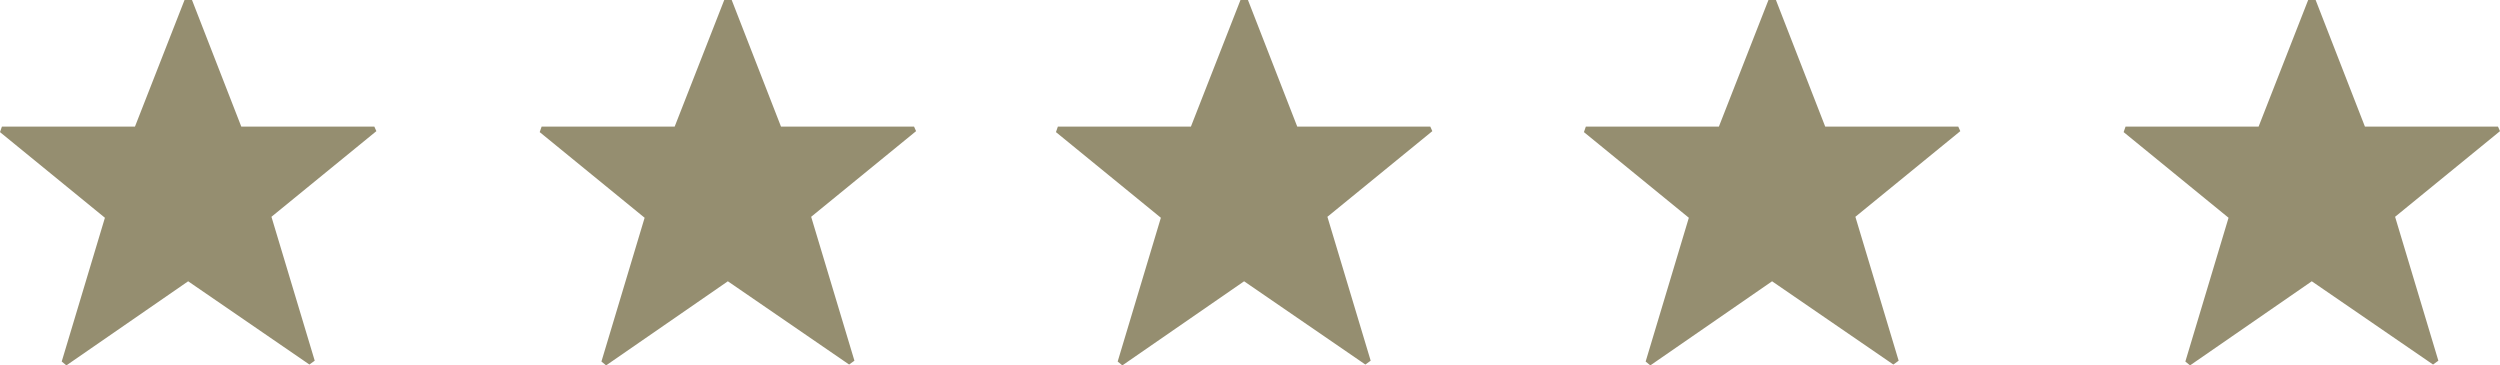 <?xml version="1.0" encoding="UTF-8"?>
<svg xmlns="http://www.w3.org/2000/svg" id="star3" width="106.539" height="15.576" viewBox="0 0 106.539 15.576">
  <path id="パス_72" data-name="パス 72" d="M18.5-9.782l-4.471,3.65L15.873,0l-.226.164L10.479-3.384,5.291.2l-.2-.164L6.932-6.091,2.461-9.741l.082-.236h5.67l2.112-5.394h.318l2.1,5.394h5.67Z" transform="translate(-2.461 15.371)" fill="#958e70"></path>
  <path id="パス_71" data-name="パス 71" d="M18.5-9.782l-4.471,3.65L15.873,0l-.226.164L10.479-3.384,5.291.2l-.2-.164L6.932-6.091,2.461-9.741l.082-.236h5.67l2.112-5.394h.318l2.1,5.394h5.67Z" transform="translate(20.539 15.371)" fill="#958e70"></path>
  <path id="パス_70" data-name="パス 70" d="M18.5-9.782l-4.471,3.65L15.873,0l-.226.164L10.479-3.384,5.291.2l-.2-.164L6.932-6.091,2.461-9.741l.082-.236h5.67l2.112-5.394h.318l2.1,5.394h5.67Z" transform="translate(42.539 15.371)" fill="#958e70"></path>
  <path id="パス_70-2" data-name="パス 70" d="M18.5-9.782l-4.471,3.65L15.873,0l-.226.164L10.479-3.384,5.291.2l-.2-.164L6.932-6.091,2.461-9.741l.082-.236h5.67l2.112-5.394h.318l2.1,5.394h5.67Z" transform="translate(88.039 15.371)" fill="#958e70"></path>
  <path id="パス_70-3" data-name="パス 70" d="M18.5-9.782l-4.471,3.65L15.873,0l-.226.164L10.479-3.384,5.291.2l-.2-.164L6.932-6.091,2.461-9.741l.082-.236h5.67l2.112-5.394h.318l2.1,5.394h5.67Z" transform="translate(65.039 15.371)" fill="#958e70"></path>
</svg>
